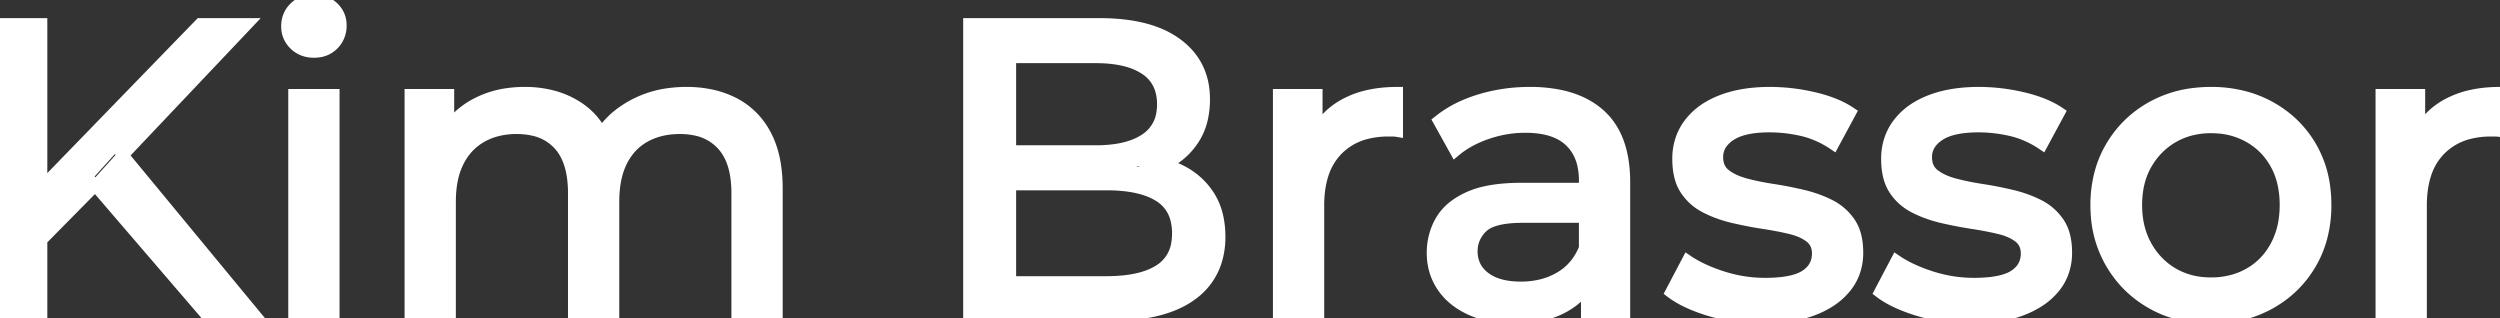 <svg width="209.895" height="26.705" viewBox="0 0 209.895 26.705" xmlns="http://www.w3.org/2000/svg"><rect x="0" y="0" width="209.895" height="26.705" fill="#333333" stroke="none"/><g id="svgGroup" stroke-linecap="round" fill-rule="evenodd" font-size="9pt" stroke="#ffffff" stroke-width="0.25mm" fill="#ffffff" style="stroke:#ffffff;stroke-width:0.25mm;fill:#ffffff"><path d="M 37.8 26.495 L 34.44 26.495 L 34.44 7.945 L 37.66 7.945 L 37.66 12.88 L 37.135 11.62 Q 38.01 9.8 39.83 8.785 A 7.964 7.964 0 0 1 42.614 7.869 A 10.297 10.297 0 0 1 44.065 7.77 A 9.032 9.032 0 0 1 46.433 8.068 A 7.284 7.284 0 0 1 48.65 9.083 A 5.806 5.806 0 0 1 50.775 11.773 A 8.127 8.127 0 0 1 51.17 13.055 L 49.805 12.495 A 6.889 6.889 0 0 1 52.425 9.273 A 8.59 8.59 0 0 1 52.745 9.065 A 8.69 8.69 0 0 1 56.289 7.851 A 11.075 11.075 0 0 1 57.645 7.77 A 9.746 9.746 0 0 1 59.754 7.989 A 7.706 7.706 0 0 1 61.6 8.645 A 6.19 6.19 0 0 1 64.247 11.25 A 7.484 7.484 0 0 1 64.278 11.305 Q 65.24 13.09 65.24 15.82 L 65.24 26.495 L 61.88 26.495 L 61.88 16.205 A 9.203 9.203 0 0 0 61.763 14.686 Q 61.496 13.094 60.62 12.145 A 4.118 4.118 0 0 0 58.415 10.915 A 6.203 6.203 0 0 0 57.085 10.78 Q 55.405 10.78 54.145 11.48 Q 52.885 12.18 52.203 13.545 A 6.022 6.022 0 0 0 51.713 14.971 Q 51.568 15.639 51.532 16.413 A 11.314 11.314 0 0 0 51.52 16.94 L 51.52 26.495 L 48.16 26.495 L 48.16 16.205 A 9.33 9.33 0 0 0 48.045 14.686 Q 47.781 13.094 46.918 12.145 A 4.028 4.028 0 0 0 44.831 10.942 Q 44.172 10.783 43.39 10.78 A 7.79 7.79 0 0 0 43.365 10.78 A 6.567 6.567 0 0 0 41.771 10.966 A 5.356 5.356 0 0 0 40.46 11.48 A 4.767 4.767 0 0 0 38.567 13.419 A 5.782 5.782 0 0 0 38.5 13.545 A 5.921 5.921 0 0 0 37.998 14.971 Q 37.8 15.862 37.8 16.94 L 37.8 26.495 Z M 140.28 24.535 L 141.68 21.875 Q 142.791 22.627 144.39 23.165 A 16.301 16.301 0 0 0 144.62 23.24 Q 146.37 23.8 148.19 23.8 Q 150.157 23.8 151.2 23.332 A 2.769 2.769 0 0 0 151.568 23.135 A 2.392 2.392 0 0 0 152.197 22.563 Q 152.575 22.058 152.598 21.372 A 2.674 2.674 0 0 0 152.6 21.28 A 1.948 1.948 0 0 0 152.511 20.678 A 1.557 1.557 0 0 0 151.97 19.915 A 3.424 3.424 0 0 0 151.291 19.51 Q 150.965 19.36 150.575 19.25 A 6.383 6.383 0 0 0 150.307 19.18 Q 149.275 18.935 148.015 18.743 Q 146.755 18.55 145.495 18.253 Q 144.235 17.955 143.185 17.413 Q 142.135 16.87 141.505 15.908 A 3.524 3.524 0 0 1 141.063 14.902 Q 140.875 14.216 140.875 13.335 A 5.03 5.03 0 0 1 141.191 11.533 A 4.633 4.633 0 0 1 141.82 10.395 A 5.482 5.482 0 0 1 143.399 8.99 A 7.321 7.321 0 0 1 144.497 8.453 Q 146.12 7.813 148.31 7.773 A 16.175 16.175 0 0 1 148.61 7.77 A 16.147 16.147 0 0 1 152.186 8.181 A 17.796 17.796 0 0 1 152.303 8.208 A 12.02 12.02 0 0 1 153.686 8.615 Q 154.378 8.867 154.943 9.188 A 6.417 6.417 0 0 1 155.365 9.45 L 153.93 12.11 A 8.172 8.172 0 0 0 152.002 11.152 A 7.397 7.397 0 0 0 151.305 10.955 Q 149.94 10.64 148.575 10.64 Q 146.37 10.64 145.285 11.358 A 2.847 2.847 0 0 0 144.693 11.868 A 1.971 1.971 0 0 0 144.2 13.195 A 2.202 2.202 0 0 0 144.28 13.805 A 1.61 1.61 0 0 0 144.848 14.648 A 3.825 3.825 0 0 0 145.565 15.086 Q 145.914 15.252 146.331 15.379 A 6.85 6.85 0 0 0 146.527 15.435 Q 147.56 15.715 148.82 15.908 Q 150.08 16.1 151.34 16.398 A 10.836 10.836 0 0 1 152.896 16.886 A 9.198 9.198 0 0 1 153.632 17.22 Q 154.665 17.745 155.313 18.69 A 3.419 3.419 0 0 1 155.783 19.734 Q 155.96 20.386 155.96 21.21 A 4.823 4.823 0 0 1 155.675 22.889 A 4.369 4.369 0 0 1 154.98 24.115 A 5.62 5.62 0 0 1 153.532 25.379 A 7.759 7.759 0 0 1 152.215 26.023 Q 150.43 26.705 147.945 26.705 Q 145.635 26.705 143.553 26.075 A 14.795 14.795 0 0 1 142.171 25.586 Q 141.536 25.323 141.017 25.023 A 6.854 6.854 0 0 1 140.28 24.535 Z M 157.815 24.535 L 159.215 21.875 Q 160.326 22.627 161.925 23.165 A 16.301 16.301 0 0 0 162.155 23.24 Q 163.905 23.8 165.725 23.8 Q 167.692 23.8 168.735 23.332 A 2.769 2.769 0 0 0 169.103 23.135 A 2.392 2.392 0 0 0 169.732 22.563 Q 170.11 22.058 170.133 21.372 A 2.674 2.674 0 0 0 170.135 21.28 A 1.948 1.948 0 0 0 170.046 20.678 A 1.557 1.557 0 0 0 169.505 19.915 A 3.424 3.424 0 0 0 168.826 19.51 Q 168.5 19.36 168.11 19.25 A 6.383 6.383 0 0 0 167.842 19.18 Q 166.81 18.935 165.55 18.743 Q 164.29 18.55 163.03 18.253 Q 161.77 17.955 160.72 17.413 Q 159.67 16.87 159.04 15.908 A 3.524 3.524 0 0 1 158.598 14.902 Q 158.41 14.216 158.41 13.335 A 5.03 5.03 0 0 1 158.726 11.533 A 4.633 4.633 0 0 1 159.355 10.395 A 5.482 5.482 0 0 1 160.934 8.99 A 7.321 7.321 0 0 1 162.032 8.453 Q 163.655 7.813 165.845 7.773 A 16.175 16.175 0 0 1 166.145 7.77 A 16.147 16.147 0 0 1 169.721 8.181 A 17.796 17.796 0 0 1 169.838 8.208 A 12.02 12.02 0 0 1 171.221 8.615 Q 171.913 8.867 172.478 9.188 A 6.417 6.417 0 0 1 172.9 9.45 L 171.465 12.11 A 8.172 8.172 0 0 0 169.537 11.152 A 7.397 7.397 0 0 0 168.84 10.955 Q 167.475 10.64 166.11 10.64 Q 163.905 10.64 162.82 11.358 A 2.847 2.847 0 0 0 162.228 11.868 A 1.971 1.971 0 0 0 161.735 13.195 A 2.202 2.202 0 0 0 161.815 13.805 A 1.61 1.61 0 0 0 162.383 14.648 A 3.825 3.825 0 0 0 163.1 15.086 Q 163.449 15.252 163.866 15.379 A 6.85 6.85 0 0 0 164.062 15.435 Q 165.095 15.715 166.355 15.908 Q 167.615 16.1 168.875 16.398 A 10.836 10.836 0 0 1 170.431 16.886 A 9.198 9.198 0 0 1 171.167 17.22 Q 172.2 17.745 172.848 18.69 A 3.419 3.419 0 0 1 173.318 19.734 Q 173.495 20.386 173.495 21.21 A 4.823 4.823 0 0 1 173.21 22.889 A 4.369 4.369 0 0 1 172.515 24.115 A 5.62 5.62 0 0 1 171.067 25.379 A 7.759 7.759 0 0 1 169.75 26.023 Q 167.965 26.705 165.48 26.705 Q 163.17 26.705 161.088 26.075 A 14.795 14.795 0 0 1 159.706 25.586 Q 159.071 25.323 158.552 25.023 A 6.854 6.854 0 0 1 157.815 24.535 Z M 93.03 26.495 L 81.34 26.495 L 81.34 1.995 L 92.33 1.995 A 16.986 16.986 0 0 1 94.785 2.161 Q 96.031 2.343 97.044 2.726 A 7.291 7.291 0 0 1 98.84 3.693 Q 101.115 5.39 101.115 8.33 A 7.391 7.391 0 0 1 100.959 9.888 A 5.299 5.299 0 0 1 100.222 11.69 Q 99.33 13.055 97.825 13.79 Q 96.32 14.525 94.57 14.525 L 95.2 13.475 A 10.217 10.217 0 0 1 97.119 13.648 A 7.837 7.837 0 0 1 98.91 14.21 Q 100.52 14.945 101.465 16.363 A 5.458 5.458 0 0 1 102.254 18.287 A 7.727 7.727 0 0 1 102.41 19.88 A 6.715 6.715 0 0 1 102.078 22.043 A 5.51 5.51 0 0 1 100.048 24.763 Q 98.363 25.998 95.512 26.353 A 20.172 20.172 0 0 1 93.03 26.495 Z M 84.84 4.83 L 84.84 23.66 L 92.89 23.66 A 13.839 13.839 0 0 0 94.534 23.569 Q 95.345 23.472 96.011 23.27 A 5.323 5.323 0 0 0 97.335 22.68 A 3.203 3.203 0 0 0 98.821 20.348 A 4.953 4.953 0 0 0 98.875 19.6 A 4.659 4.659 0 0 0 98.725 18.379 A 3.145 3.145 0 0 0 97.335 16.485 A 5.343 5.343 0 0 0 95.988 15.888 Q 95.317 15.688 94.499 15.592 A 13.908 13.908 0 0 0 92.89 15.505 L 84.525 15.505 L 84.525 12.67 L 92.015 12.67 A 11.684 11.684 0 0 0 93.561 12.574 Q 94.348 12.469 94.994 12.248 A 4.96 4.96 0 0 0 96.145 11.69 A 3.167 3.167 0 0 0 97.572 9.395 A 4.616 4.616 0 0 0 97.615 8.75 A 4.129 4.129 0 0 0 97.441 7.518 A 3.122 3.122 0 0 0 96.145 5.81 A 5.132 5.132 0 0 0 94.754 5.176 Q 93.594 4.83 92.015 4.83 L 84.84 4.83 Z M 136.395 26.495 L 133.21 26.495 L 133.21 22.575 L 133.035 21.84 L 133.035 15.155 A 5.876 5.876 0 0 0 132.889 13.803 Q 132.639 12.747 131.965 12.021 A 3.709 3.709 0 0 0 131.792 11.848 Q 130.799 10.91 129.01 10.722 A 9.063 9.063 0 0 0 128.065 10.675 Q 126.42 10.675 124.845 11.218 A 9.399 9.399 0 0 0 123.351 11.875 A 7.339 7.339 0 0 0 122.185 12.67 L 120.785 10.15 A 9.517 9.517 0 0 1 123.03 8.819 A 11.835 11.835 0 0 1 124.232 8.383 Q 126.245 7.77 128.45 7.77 A 12.59 12.59 0 0 1 130.74 7.965 Q 132.935 8.372 134.33 9.625 Q 136.395 11.48 136.395 15.295 L 136.395 26.495 Z M 110.705 26.495 L 107.345 26.495 L 107.345 7.945 L 110.565 7.945 L 110.565 12.985 L 110.25 11.725 Q 111.02 9.8 112.84 8.785 A 7.654 7.654 0 0 1 115.002 7.995 Q 115.935 7.798 117.01 7.774 A 13.559 13.559 0 0 1 117.32 7.77 L 117.32 11.025 A 2.569 2.569 0 0 0 117.04 10.994 A 2.212 2.212 0 0 0 116.917 10.99 L 116.55 10.99 A 7.283 7.283 0 0 0 114.722 11.207 A 5.148 5.148 0 0 0 112.28 12.6 A 5.176 5.176 0 0 0 111.04 14.753 Q 110.791 15.568 110.727 16.552 A 10.829 10.829 0 0 0 110.705 17.255 L 110.705 26.495 Z M 203.28 26.495 L 199.92 26.495 L 199.92 7.945 L 203.14 7.945 L 203.14 12.985 L 202.825 11.725 Q 203.595 9.8 205.415 8.785 A 7.654 7.654 0 0 1 207.577 7.995 Q 208.51 7.798 209.585 7.774 A 13.559 13.559 0 0 1 209.895 7.77 L 209.895 11.025 A 2.569 2.569 0 0 0 209.615 10.994 A 2.212 2.212 0 0 0 209.492 10.99 L 209.125 10.99 A 7.283 7.283 0 0 0 207.297 11.207 A 5.148 5.148 0 0 0 204.855 12.6 A 5.176 5.176 0 0 0 203.615 14.753 Q 203.366 15.568 203.302 16.552 A 10.829 10.829 0 0 0 203.28 17.255 L 203.28 26.495 Z M 127.715 15.82 L 133.595 15.82 L 133.595 18.235 L 127.855 18.235 A 11.83 11.83 0 0 0 126.731 18.284 Q 125.629 18.39 124.971 18.722 A 2.093 2.093 0 0 0 124.46 19.075 A 2.813 2.813 0 0 0 123.765 20.099 A 2.781 2.781 0 0 0 123.585 21.105 A 2.762 2.762 0 0 0 123.816 22.248 Q 124.072 22.821 124.616 23.251 A 3.358 3.358 0 0 0 124.67 23.293 Q 125.555 23.964 127 24.087 A 7.989 7.989 0 0 0 127.68 24.115 A 7.183 7.183 0 0 0 129.445 23.907 A 5.792 5.792 0 0 0 130.988 23.275 Q 132.405 22.435 133.035 20.825 L 133.7 23.135 A 5.121 5.121 0 0 1 131.735 25.508 A 6.518 6.518 0 0 1 131.355 25.743 A 6.839 6.839 0 0 1 129.473 26.461 Q 128.641 26.652 127.673 26.693 A 12.82 12.82 0 0 1 127.12 26.705 Q 125.055 26.705 123.498 26.005 Q 121.94 25.305 121.1 24.063 Q 120.26 22.82 120.26 21.245 A 5.433 5.433 0 0 1 120.639 19.206 A 5.166 5.166 0 0 1 120.977 18.515 A 4.295 4.295 0 0 1 122.111 17.262 Q 122.636 16.865 123.323 16.555 A 7.134 7.134 0 0 1 124.699 16.108 Q 125.402 15.951 126.238 15.879 A 17.404 17.404 0 0 1 127.715 15.82 Z M 182.843 26.359 A 10.924 10.924 0 0 0 185.64 26.705 A 11.799 11.799 0 0 0 186.657 26.662 A 9.659 9.659 0 0 0 190.593 25.48 Q 192.78 24.255 194.023 22.12 A 8.842 8.842 0 0 0 194.914 19.98 A 10.493 10.493 0 0 0 195.265 17.22 A 11.447 11.447 0 0 0 195.167 15.699 A 8.997 8.997 0 0 0 194.023 12.303 Q 192.78 10.185 190.593 8.978 A 9.378 9.378 0 0 0 188.568 8.152 A 10.876 10.876 0 0 0 185.64 7.77 A 11.983 11.983 0 0 0 184.279 7.846 A 9.578 9.578 0 0 0 180.67 8.978 Q 178.5 10.185 177.24 12.32 A 8.775 8.775 0 0 0 176.336 14.46 A 10.355 10.355 0 0 0 175.98 17.22 A 11.279 11.279 0 0 0 176.011 18.059 A 9.253 9.253 0 0 0 177.24 22.103 Q 178.5 24.255 180.67 25.48 A 9.151 9.151 0 0 0 182.843 26.359 Z M 3.5 26.495 L 0 26.495 L 0 1.995 L 3.5 1.995 L 3.5 26.495 Z M 8.085 15.505 L 3.08 20.58 L 2.905 16.31 L 16.8 1.995 L 20.79 1.995 L 10.045 13.335 L 8.085 15.505 Z M 28.035 26.495 L 24.675 26.495 L 24.675 7.945 L 28.035 7.945 L 28.035 26.495 Z M 21.455 26.495 L 17.36 26.495 L 7.315 14.805 L 9.66 12.215 L 21.455 26.495 Z M 185.64 23.765 A 6.787 6.787 0 0 0 187.63 23.481 A 5.982 5.982 0 0 0 188.842 22.96 Q 190.26 22.155 191.065 20.668 A 6.637 6.637 0 0 0 191.789 18.413 A 8.56 8.56 0 0 0 191.87 17.22 A 8.303 8.303 0 0 0 191.705 15.524 A 6.198 6.198 0 0 0 191.065 13.773 Q 190.26 12.32 188.843 11.515 A 6.215 6.215 0 0 0 186.189 10.73 A 7.557 7.557 0 0 0 185.64 10.71 A 6.771 6.771 0 0 0 183.754 10.965 A 5.851 5.851 0 0 0 182.455 11.515 Q 181.055 12.32 180.215 13.773 Q 179.375 15.225 179.375 17.22 Q 179.375 19.18 180.215 20.668 A 6.099 6.099 0 0 0 181.751 22.484 A 5.831 5.831 0 0 0 182.455 22.96 A 6.078 6.078 0 0 0 184.984 23.737 A 7.469 7.469 0 0 0 185.64 23.765 Z M 25.535 4.246 A 2.504 2.504 0 0 0 26.355 4.375 A 2.909 2.909 0 0 0 26.678 4.358 A 2.111 2.111 0 0 0 28 3.728 A 2.183 2.183 0 0 0 28.463 3.029 A 2.337 2.337 0 0 0 28.63 2.135 Q 28.63 1.225 27.983 0.613 A 2.161 2.161 0 0 0 27.162 0.122 A 2.576 2.576 0 0 0 26.355 0 A 2.91 2.91 0 0 0 26.174 0.006 A 2.201 2.201 0 0 0 24.727 0.63 A 2.092 2.092 0 0 0 24.237 1.351 A 2.262 2.262 0 0 0 24.08 2.205 A 2.531 2.531 0 0 0 24.08 2.248 A 2.062 2.062 0 0 0 24.727 3.745 A 2.151 2.151 0 0 0 25.535 4.246 Z" vector-effect="non-scaling-stroke"/></g></svg>